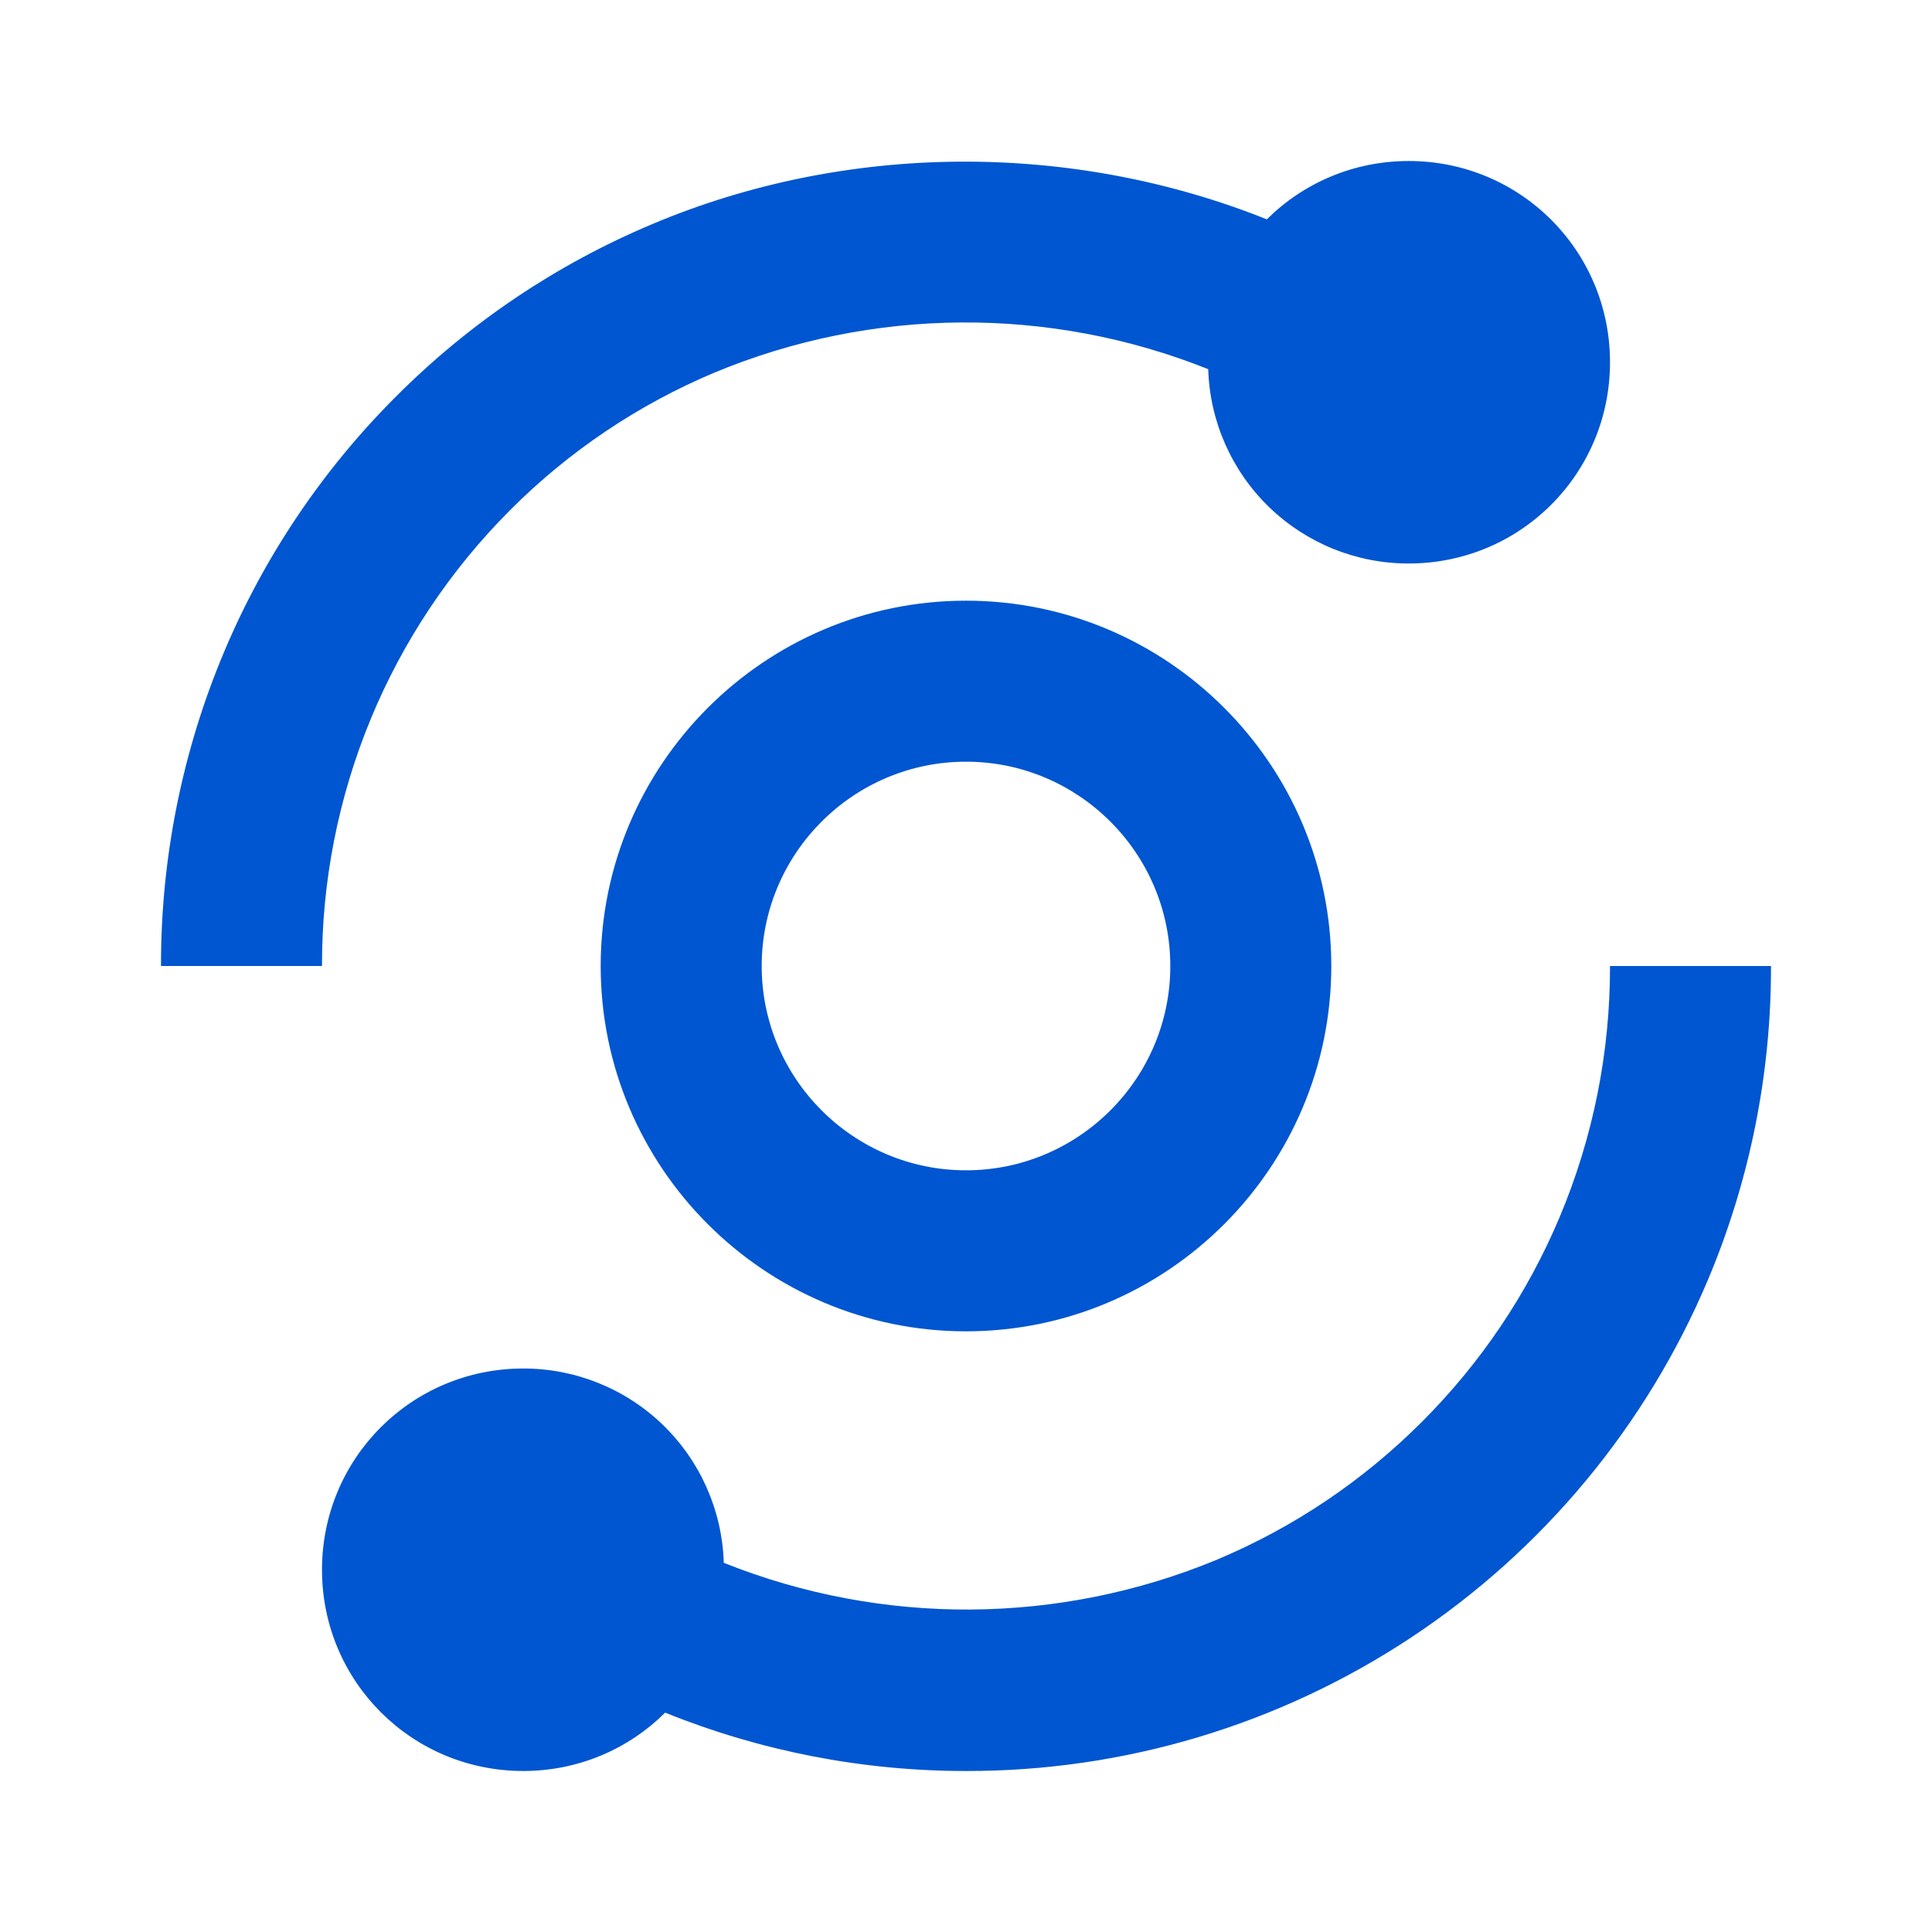 <svg width="80" height="80" viewBox="0 0 80 80" fill="none" xmlns="http://www.w3.org/2000/svg">
<path d="M6.667 40H13.333C13.325 36.496 14.009 33.024 15.346 29.785C16.683 26.546 18.646 23.602 21.123 21.123C23.549 18.689 26.428 16.753 29.597 15.423C36.128 12.71 43.463 12.661 50.03 15.287C50.094 17.445 50.998 19.493 52.548 20.996C54.099 22.498 56.174 23.337 58.333 23.333C62.953 23.333 66.667 19.62 66.667 15C66.667 10.38 62.953 6.667 58.333 6.667C56.037 6.667 53.96 7.587 52.457 9.083C44.353 5.84 35.047 5.89 27.007 9.28C23.044 10.946 19.443 13.367 16.407 16.41C13.363 19.445 10.94 23.044 9.273 27.007C7.544 31.12 6.658 35.538 6.667 40ZM64.577 50.407C63.24 53.58 61.32 56.433 58.877 58.877C56.433 61.32 53.58 63.24 50.403 64.577C43.872 67.29 36.537 67.339 29.97 64.713C29.906 62.555 29.002 60.507 27.452 59.004C25.901 57.502 23.826 56.663 21.667 56.667C17.047 56.667 13.333 60.38 13.333 65C13.333 69.62 17.047 73.333 21.667 73.333C23.963 73.333 26.04 72.413 27.543 70.917C31.502 72.515 35.731 73.336 40 73.333C46.555 73.346 52.968 71.422 58.434 67.804C63.9 64.185 68.175 59.033 70.723 52.993C72.455 48.881 73.343 44.462 73.333 40H66.667C66.675 43.574 65.964 47.113 64.577 50.407Z" fill="#0056D0"/>
<path d="M40 24.873C31.66 24.873 24.873 31.66 24.873 40C24.873 48.34 31.66 55.127 40 55.127C48.34 55.127 55.126 48.34 55.126 40C55.126 31.66 48.34 24.873 40 24.873ZM40 48.46C35.336 48.46 31.54 44.663 31.54 40C31.54 35.337 35.336 31.54 40 31.54C44.663 31.54 48.46 35.337 48.46 40C48.46 44.663 44.663 48.46 40 48.46Z" fill="#0056D0"/>
</svg>
